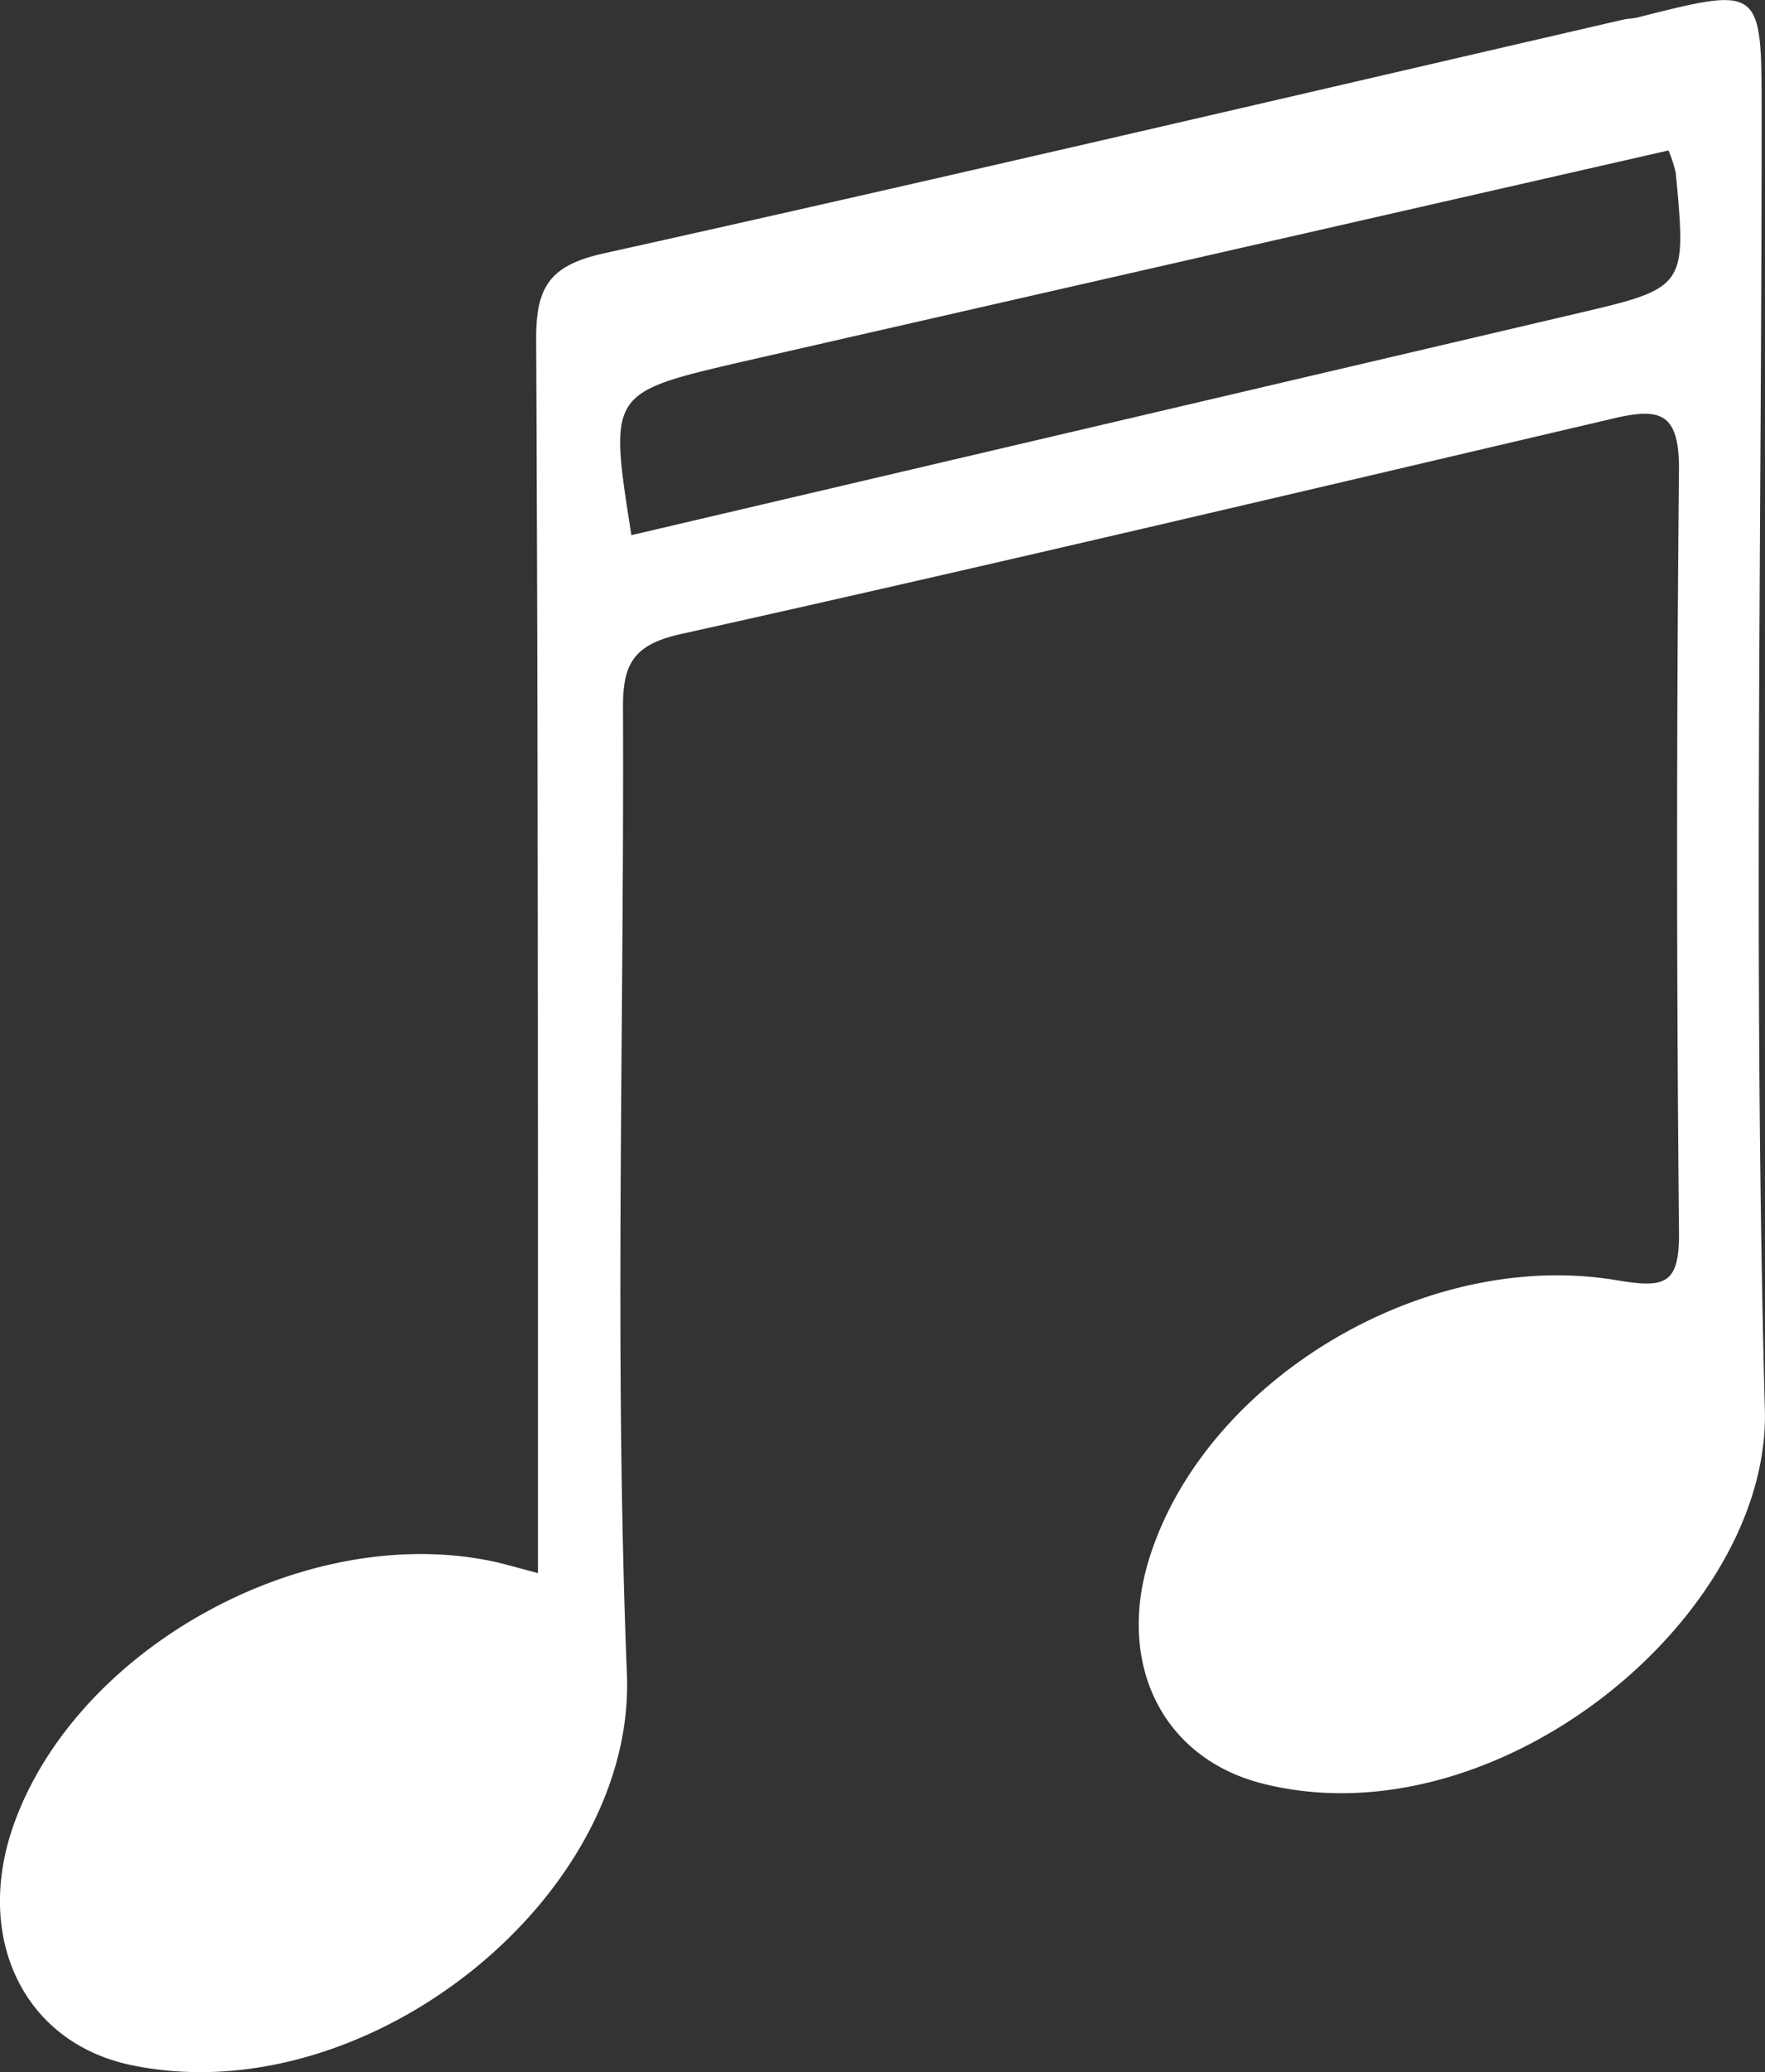 <?xml version="1.0" encoding="UTF-8"?> <svg xmlns="http://www.w3.org/2000/svg" id="Слой_1" data-name="Слой 1" viewBox="0 0 125.79 147.64"><rect x="0" y="0" width="125.79" height="147.64" fill="#333333" stroke="none"/><defs><style>.cls-1{fill:#fff;}</style></defs><path class="cls-1" d="M38.34,112.08v-6.2c0-27.26,0-54.53-.13-81.8,0-3.65,1-5.15,4.7-6C67.2,12.69,91.43,7,115.68,1.4c.32-.08.66-.07,1-.15C125.58-1,125.55-1,125.55,8.18c0,30.76-.59,61.54.23,92.28.39,14.7-19,30.79-35.71,26.64-7.4-1.83-10.65-8.86-8-16.56,4.2-12.42,19.58-21.59,33.12-19.33,3.46.58,4.51.35,4.47-3.46q-.27-27.18,0-54.37c0-3.94-1.32-4.36-4.65-3.57C92.85,35,70.73,40.24,48.55,45.17c-3.44.76-4.17,2.16-4.15,5.3.09,22.94-.63,45.92.28,68.83.63,15.85-18.53,31.33-35.31,27.84C1.64,145.53-1.89,138,1,129.94c4.51-12.54,20.67-21.46,34-18.72C35.91,111.41,36.84,111.69,38.34,112.08ZM45,38.13,112.2,22.38c8-1.87,8-1.86,7.23-10.06a9.09,9.09,0,0,0-.52-1.6Q85.7,18.29,52.56,25.85C43.39,28,43.41,28.05,45,38.13Z"></path></svg> 
